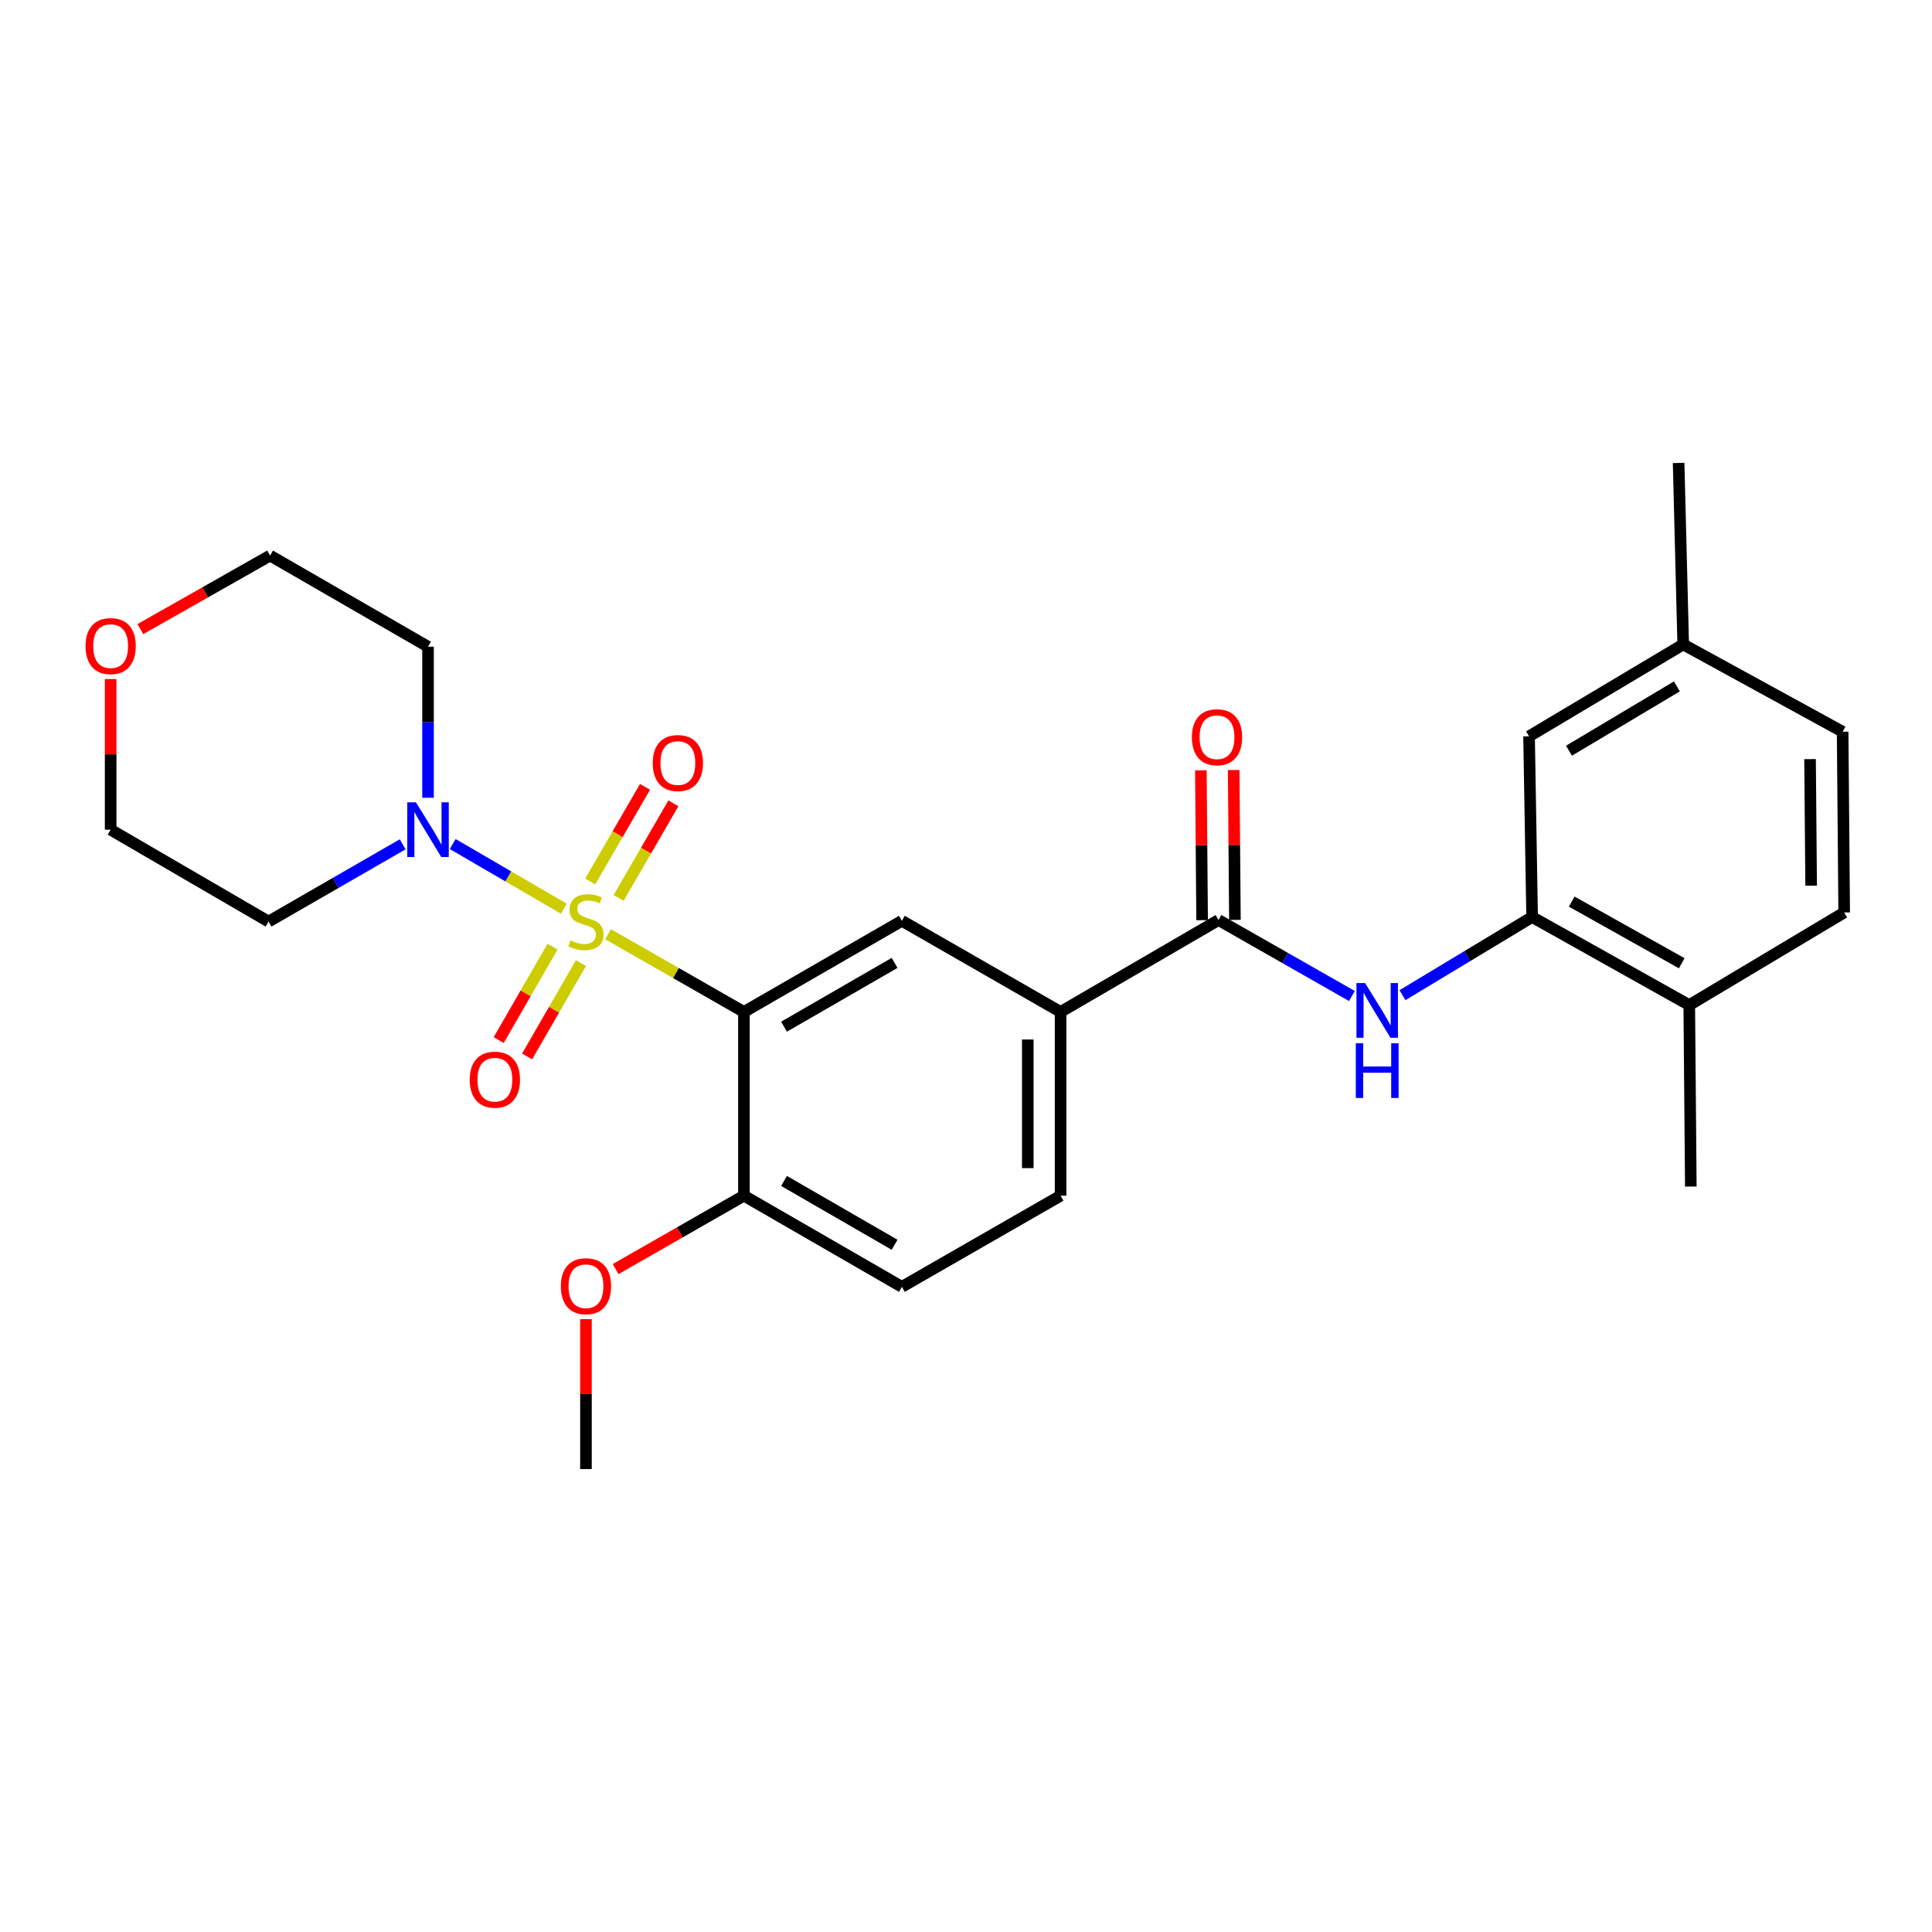 <?xml version='1.0' encoding='iso-8859-1'?>
<svg version='1.1' baseProfile='full'
              xmlns='http://www.w3.org/2000/svg'
                      xmlns:rdkit='http://www.rdkit.org/xml'
                      xmlns:xlink='http://www.w3.org/1999/xlink'
                  xml:space='preserve'
width='1000px' height='1000px' viewBox='0 0 1000 1000'>
<!-- END OF HEADER -->
<rect style='opacity:1.0;fill:#FFFFFF;stroke:none' width='1000' height='1000' x='0' y='0'> </rect>
<path class='bond-0' d='M 314.724,483.548 L 349.892,503.662' style='fill:none;fill-rule:evenodd;stroke:#CCCC00;stroke-width:6px;stroke-linecap:butt;stroke-linejoin:miter;stroke-opacity:1' />
<path class='bond-0' d='M 349.892,503.662 L 385.059,523.775' style='fill:none;fill-rule:evenodd;stroke:#000000;stroke-width:6px;stroke-linecap:butt;stroke-linejoin:miter;stroke-opacity:1' />
<path class='bond-1' d='M 291.845,470.349 L 263.083,453.614' style='fill:none;fill-rule:evenodd;stroke:#CCCC00;stroke-width:6px;stroke-linecap:butt;stroke-linejoin:miter;stroke-opacity:1' />
<path class='bond-1' d='M 263.083,453.614 L 234.32,436.879' style='fill:none;fill-rule:evenodd;stroke:#0000FF;stroke-width:6px;stroke-linecap:butt;stroke-linejoin:miter;stroke-opacity:1' />
<path class='bond-7' d='M 320.189,464.77 L 334.375,440.276' style='fill:none;fill-rule:evenodd;stroke:#CCCC00;stroke-width:6px;stroke-linecap:butt;stroke-linejoin:miter;stroke-opacity:1' />
<path class='bond-7' d='M 334.375,440.276 L 348.56,415.781' style='fill:none;fill-rule:evenodd;stroke:#FF0000;stroke-width:6px;stroke-linecap:butt;stroke-linejoin:miter;stroke-opacity:1' />
<path class='bond-7' d='M 305.493,456.259 L 319.679,431.765' style='fill:none;fill-rule:evenodd;stroke:#CCCC00;stroke-width:6px;stroke-linecap:butt;stroke-linejoin:miter;stroke-opacity:1' />
<path class='bond-7' d='M 319.679,431.765 L 333.864,407.271' style='fill:none;fill-rule:evenodd;stroke:#FF0000;stroke-width:6px;stroke-linecap:butt;stroke-linejoin:miter;stroke-opacity:1' />
<path class='bond-8' d='M 285.992,490.005 L 272.056,514.17' style='fill:none;fill-rule:evenodd;stroke:#CCCC00;stroke-width:6px;stroke-linecap:butt;stroke-linejoin:miter;stroke-opacity:1' />
<path class='bond-8' d='M 272.056,514.17 L 258.12,538.335' style='fill:none;fill-rule:evenodd;stroke:#FF0000;stroke-width:6px;stroke-linecap:butt;stroke-linejoin:miter;stroke-opacity:1' />
<path class='bond-8' d='M 300.703,498.489 L 286.767,522.654' style='fill:none;fill-rule:evenodd;stroke:#CCCC00;stroke-width:6px;stroke-linecap:butt;stroke-linejoin:miter;stroke-opacity:1' />
<path class='bond-8' d='M 286.767,522.654 L 272.832,546.819' style='fill:none;fill-rule:evenodd;stroke:#FF0000;stroke-width:6px;stroke-linecap:butt;stroke-linejoin:miter;stroke-opacity:1' />
<path class='bond-3' d='M 385.059,523.775 L 466.811,476.611' style='fill:none;fill-rule:evenodd;stroke:#000000;stroke-width:6px;stroke-linecap:butt;stroke-linejoin:miter;stroke-opacity:1' />
<path class='bond-3' d='M 405.809,531.411 L 463.035,498.396' style='fill:none;fill-rule:evenodd;stroke:#000000;stroke-width:6px;stroke-linecap:butt;stroke-linejoin:miter;stroke-opacity:1' />
<path class='bond-9' d='M 385.059,523.775 L 385.059,618.886' style='fill:none;fill-rule:evenodd;stroke:#000000;stroke-width:6px;stroke-linecap:butt;stroke-linejoin:miter;stroke-opacity:1' />
<path class='bond-16' d='M 221.547,412.92 L 221.547,373.826' style='fill:none;fill-rule:evenodd;stroke:#0000FF;stroke-width:6px;stroke-linecap:butt;stroke-linejoin:miter;stroke-opacity:1' />
<path class='bond-16' d='M 221.547,373.826 L 221.547,334.733' style='fill:none;fill-rule:evenodd;stroke:#000000;stroke-width:6px;stroke-linecap:butt;stroke-linejoin:miter;stroke-opacity:1' />
<path class='bond-17' d='M 208.426,437.008 L 173.714,457.008' style='fill:none;fill-rule:evenodd;stroke:#0000FF;stroke-width:6px;stroke-linecap:butt;stroke-linejoin:miter;stroke-opacity:1' />
<path class='bond-17' d='M 173.714,457.008 L 139.003,477.008' style='fill:none;fill-rule:evenodd;stroke:#000000;stroke-width:6px;stroke-linecap:butt;stroke-linejoin:miter;stroke-opacity:1' />
<path class='bond-2' d='M 630.7,476.206 L 548.958,523.775' style='fill:none;fill-rule:evenodd;stroke:#000000;stroke-width:6px;stroke-linecap:butt;stroke-linejoin:miter;stroke-opacity:1' />
<path class='bond-4' d='M 630.7,476.206 L 665.218,495.867' style='fill:none;fill-rule:evenodd;stroke:#000000;stroke-width:6px;stroke-linecap:butt;stroke-linejoin:miter;stroke-opacity:1' />
<path class='bond-4' d='M 665.218,495.867 L 699.735,515.529' style='fill:none;fill-rule:evenodd;stroke:#0000FF;stroke-width:6px;stroke-linecap:butt;stroke-linejoin:miter;stroke-opacity:1' />
<path class='bond-11' d='M 639.191,476.136 L 638.871,437.347' style='fill:none;fill-rule:evenodd;stroke:#000000;stroke-width:6px;stroke-linecap:butt;stroke-linejoin:miter;stroke-opacity:1' />
<path class='bond-11' d='M 638.871,437.347 L 638.55,398.558' style='fill:none;fill-rule:evenodd;stroke:#FF0000;stroke-width:6px;stroke-linecap:butt;stroke-linejoin:miter;stroke-opacity:1' />
<path class='bond-11' d='M 622.21,476.276 L 621.889,437.487' style='fill:none;fill-rule:evenodd;stroke:#000000;stroke-width:6px;stroke-linecap:butt;stroke-linejoin:miter;stroke-opacity:1' />
<path class='bond-11' d='M 621.889,437.487 L 621.568,398.698' style='fill:none;fill-rule:evenodd;stroke:#FF0000;stroke-width:6px;stroke-linecap:butt;stroke-linejoin:miter;stroke-opacity:1' />
<path class='bond-6' d='M 466.811,476.611 L 548.958,523.775' style='fill:none;fill-rule:evenodd;stroke:#000000;stroke-width:6px;stroke-linecap:butt;stroke-linejoin:miter;stroke-opacity:1' />
<path class='bond-5' d='M 725.919,515.106 L 759.472,494.878' style='fill:none;fill-rule:evenodd;stroke:#0000FF;stroke-width:6px;stroke-linecap:butt;stroke-linejoin:miter;stroke-opacity:1' />
<path class='bond-5' d='M 759.472,494.878 L 793.024,474.649' style='fill:none;fill-rule:evenodd;stroke:#000000;stroke-width:6px;stroke-linecap:butt;stroke-linejoin:miter;stroke-opacity:1' />
<path class='bond-10' d='M 793.024,474.649 L 874.36,520.228' style='fill:none;fill-rule:evenodd;stroke:#000000;stroke-width:6px;stroke-linecap:butt;stroke-linejoin:miter;stroke-opacity:1' />
<path class='bond-10' d='M 813.526,466.671 L 870.462,498.576' style='fill:none;fill-rule:evenodd;stroke:#000000;stroke-width:6px;stroke-linecap:butt;stroke-linejoin:miter;stroke-opacity:1' />
<path class='bond-12' d='M 793.024,474.649 L 791.439,381.114' style='fill:none;fill-rule:evenodd;stroke:#000000;stroke-width:6px;stroke-linecap:butt;stroke-linejoin:miter;stroke-opacity:1' />
<path class='bond-28' d='M 548.958,523.775 L 548.958,618.886' style='fill:none;fill-rule:evenodd;stroke:#000000;stroke-width:6px;stroke-linecap:butt;stroke-linejoin:miter;stroke-opacity:1' />
<path class='bond-28' d='M 531.976,538.042 L 531.976,604.62' style='fill:none;fill-rule:evenodd;stroke:#000000;stroke-width:6px;stroke-linecap:butt;stroke-linejoin:miter;stroke-opacity:1' />
<path class='bond-14' d='M 385.059,618.886 L 466.811,666.069' style='fill:none;fill-rule:evenodd;stroke:#000000;stroke-width:6px;stroke-linecap:butt;stroke-linejoin:miter;stroke-opacity:1' />
<path class='bond-14' d='M 405.811,611.255 L 463.037,644.283' style='fill:none;fill-rule:evenodd;stroke:#000000;stroke-width:6px;stroke-linecap:butt;stroke-linejoin:miter;stroke-opacity:1' />
<path class='bond-21' d='M 385.059,618.886 L 351.852,637.883' style='fill:none;fill-rule:evenodd;stroke:#000000;stroke-width:6px;stroke-linecap:butt;stroke-linejoin:miter;stroke-opacity:1' />
<path class='bond-21' d='M 351.852,637.883 L 318.644,656.879' style='fill:none;fill-rule:evenodd;stroke:#FF0000;stroke-width:6px;stroke-linecap:butt;stroke-linejoin:miter;stroke-opacity:1' />
<path class='bond-18' d='M 874.36,520.228 L 954.545,472.3' style='fill:none;fill-rule:evenodd;stroke:#000000;stroke-width:6px;stroke-linecap:butt;stroke-linejoin:miter;stroke-opacity:1' />
<path class='bond-24' d='M 874.36,520.228 L 875.162,614.159' style='fill:none;fill-rule:evenodd;stroke:#000000;stroke-width:6px;stroke-linecap:butt;stroke-linejoin:miter;stroke-opacity:1' />
<path class='bond-19' d='M 791.439,381.114 L 871.228,333.554' style='fill:none;fill-rule:evenodd;stroke:#000000;stroke-width:6px;stroke-linecap:butt;stroke-linejoin:miter;stroke-opacity:1' />
<path class='bond-19' d='M 812.102,388.567 L 867.955,355.275' style='fill:none;fill-rule:evenodd;stroke:#000000;stroke-width:6px;stroke-linecap:butt;stroke-linejoin:miter;stroke-opacity:1' />
<path class='bond-13' d='M 548.958,618.886 L 466.811,666.069' style='fill:none;fill-rule:evenodd;stroke:#000000;stroke-width:6px;stroke-linecap:butt;stroke-linejoin:miter;stroke-opacity:1' />
<path class='bond-15' d='M 57.271,351.474 L 57.271,390.461' style='fill:none;fill-rule:evenodd;stroke:#FF0000;stroke-width:6px;stroke-linecap:butt;stroke-linejoin:miter;stroke-opacity:1' />
<path class='bond-15' d='M 57.271,390.461 L 57.271,429.448' style='fill:none;fill-rule:evenodd;stroke:#000000;stroke-width:6px;stroke-linecap:butt;stroke-linejoin:miter;stroke-opacity:1' />
<path class='bond-27' d='M 72.642,325.624 L 106.219,306.592' style='fill:none;fill-rule:evenodd;stroke:#FF0000;stroke-width:6px;stroke-linecap:butt;stroke-linejoin:miter;stroke-opacity:1' />
<path class='bond-27' d='M 106.219,306.592 L 139.796,287.56' style='fill:none;fill-rule:evenodd;stroke:#000000;stroke-width:6px;stroke-linecap:butt;stroke-linejoin:miter;stroke-opacity:1' />
<path class='bond-22' d='M 221.547,334.733 L 139.796,287.56' style='fill:none;fill-rule:evenodd;stroke:#000000;stroke-width:6px;stroke-linecap:butt;stroke-linejoin:miter;stroke-opacity:1' />
<path class='bond-23' d='M 139.003,477.008 L 57.271,429.448' style='fill:none;fill-rule:evenodd;stroke:#000000;stroke-width:6px;stroke-linecap:butt;stroke-linejoin:miter;stroke-opacity:1' />
<path class='bond-29' d='M 954.545,472.3 L 953.744,378.746' style='fill:none;fill-rule:evenodd;stroke:#000000;stroke-width:6px;stroke-linecap:butt;stroke-linejoin:miter;stroke-opacity:1' />
<path class='bond-29' d='M 937.443,458.412 L 936.882,392.924' style='fill:none;fill-rule:evenodd;stroke:#000000;stroke-width:6px;stroke-linecap:butt;stroke-linejoin:miter;stroke-opacity:1' />
<path class='bond-20' d='M 871.228,333.554 L 953.744,378.746' style='fill:none;fill-rule:evenodd;stroke:#000000;stroke-width:6px;stroke-linecap:butt;stroke-linejoin:miter;stroke-opacity:1' />
<path class='bond-25' d='M 871.228,333.554 L 868.85,239.622' style='fill:none;fill-rule:evenodd;stroke:#000000;stroke-width:6px;stroke-linecap:butt;stroke-linejoin:miter;stroke-opacity:1' />
<path class='bond-26' d='M 303.289,682.791 L 303.289,721.585' style='fill:none;fill-rule:evenodd;stroke:#FF0000;stroke-width:6px;stroke-linecap:butt;stroke-linejoin:miter;stroke-opacity:1' />
<path class='bond-26' d='M 303.289,721.585 L 303.289,760.378' style='fill:none;fill-rule:evenodd;stroke:#000000;stroke-width:6px;stroke-linecap:butt;stroke-linejoin:miter;stroke-opacity:1' />
<path  class='atom-0' d='M 295.289 486.728
Q 295.609 486.848, 296.929 487.408
Q 298.249 487.968, 299.689 488.328
Q 301.169 488.648, 302.609 488.648
Q 305.289 488.648, 306.849 487.368
Q 308.409 486.048, 308.409 483.768
Q 308.409 482.208, 307.609 481.248
Q 306.849 480.288, 305.649 479.768
Q 304.449 479.248, 302.449 478.648
Q 299.929 477.888, 298.409 477.168
Q 296.929 476.448, 295.849 474.928
Q 294.809 473.408, 294.809 470.848
Q 294.809 467.288, 297.209 465.088
Q 299.649 462.888, 304.449 462.888
Q 307.729 462.888, 311.449 464.448
L 310.529 467.528
Q 307.129 466.128, 304.569 466.128
Q 301.809 466.128, 300.289 467.288
Q 298.769 468.408, 298.809 470.368
Q 298.809 471.888, 299.569 472.808
Q 300.369 473.728, 301.489 474.248
Q 302.649 474.768, 304.569 475.368
Q 307.129 476.168, 308.649 476.968
Q 310.169 477.768, 311.249 479.408
Q 312.369 481.008, 312.369 483.768
Q 312.369 487.688, 309.729 489.808
Q 307.129 491.888, 302.769 491.888
Q 300.249 491.888, 298.329 491.328
Q 296.449 490.808, 294.209 489.888
L 295.289 486.728
' fill='#CCCC00'/>
<path  class='atom-2' d='M 215.287 415.288
L 224.567 430.288
Q 225.487 431.768, 226.967 434.448
Q 228.447 437.128, 228.527 437.288
L 228.527 415.288
L 232.287 415.288
L 232.287 443.608
L 228.407 443.608
L 218.447 427.208
Q 217.287 425.288, 216.047 423.088
Q 214.847 420.888, 214.487 420.208
L 214.487 443.608
L 210.807 443.608
L 210.807 415.288
L 215.287 415.288
' fill='#0000FF'/>
<path  class='atom-5' d='M 706.579 508.832
L 715.859 523.832
Q 716.779 525.312, 718.259 527.992
Q 719.739 530.672, 719.819 530.832
L 719.819 508.832
L 723.579 508.832
L 723.579 537.152
L 719.699 537.152
L 709.739 520.752
Q 708.579 518.832, 707.339 516.632
Q 706.139 514.432, 705.779 513.752
L 705.779 537.152
L 702.099 537.152
L 702.099 508.832
L 706.579 508.832
' fill='#0000FF'/>
<path  class='atom-5' d='M 701.759 539.984
L 705.599 539.984
L 705.599 552.024
L 720.079 552.024
L 720.079 539.984
L 723.919 539.984
L 723.919 568.304
L 720.079 568.304
L 720.079 555.224
L 705.599 555.224
L 705.599 568.304
L 701.759 568.304
L 701.759 539.984
' fill='#0000FF'/>
<path  class='atom-8' d='M 337.859 394.949
Q 337.859 388.149, 341.219 384.349
Q 344.579 380.549, 350.859 380.549
Q 357.139 380.549, 360.499 384.349
Q 363.859 388.149, 363.859 394.949
Q 363.859 401.829, 360.459 405.749
Q 357.059 409.629, 350.859 409.629
Q 344.619 409.629, 341.219 405.749
Q 337.859 401.869, 337.859 394.949
M 350.859 406.429
Q 355.179 406.429, 357.499 403.549
Q 359.859 400.629, 359.859 394.949
Q 359.859 389.389, 357.499 386.589
Q 355.179 383.749, 350.859 383.749
Q 346.539 383.749, 344.179 386.549
Q 341.859 389.349, 341.859 394.949
Q 341.859 400.669, 344.179 403.549
Q 346.539 406.429, 350.859 406.429
' fill='#FF0000'/>
<path  class='atom-9' d='M 243.144 558.839
Q 243.144 552.039, 246.504 548.239
Q 249.864 544.439, 256.144 544.439
Q 262.424 544.439, 265.784 548.239
Q 269.144 552.039, 269.144 558.839
Q 269.144 565.719, 265.744 569.639
Q 262.344 573.519, 256.144 573.519
Q 249.904 573.519, 246.504 569.639
Q 243.144 565.759, 243.144 558.839
M 256.144 570.319
Q 260.464 570.319, 262.784 567.439
Q 265.144 564.519, 265.144 558.839
Q 265.144 553.279, 262.784 550.479
Q 260.464 547.639, 256.144 547.639
Q 251.824 547.639, 249.464 550.439
Q 247.144 553.239, 247.144 558.839
Q 247.144 564.559, 249.464 567.439
Q 251.824 570.319, 256.144 570.319
' fill='#FF0000'/>
<path  class='atom-12' d='M 616.917 381.581
Q 616.917 374.781, 620.277 370.981
Q 623.637 367.181, 629.917 367.181
Q 636.197 367.181, 639.557 370.981
Q 642.917 374.781, 642.917 381.581
Q 642.917 388.461, 639.517 392.381
Q 636.117 396.261, 629.917 396.261
Q 623.677 396.261, 620.277 392.381
Q 616.917 388.501, 616.917 381.581
M 629.917 393.061
Q 634.237 393.061, 636.557 390.181
Q 638.917 387.261, 638.917 381.581
Q 638.917 376.021, 636.557 373.221
Q 634.237 370.381, 629.917 370.381
Q 625.597 370.381, 623.237 373.181
Q 620.917 375.981, 620.917 381.581
Q 620.917 387.301, 623.237 390.181
Q 625.597 393.061, 629.917 393.061
' fill='#FF0000'/>
<path  class='atom-16' d='M 44.271 334.417
Q 44.271 327.617, 47.631 323.817
Q 50.991 320.017, 57.271 320.017
Q 63.551 320.017, 66.911 323.817
Q 70.271 327.617, 70.271 334.417
Q 70.271 341.297, 66.871 345.217
Q 63.471 349.097, 57.271 349.097
Q 51.031 349.097, 47.631 345.217
Q 44.271 341.337, 44.271 334.417
M 57.271 345.897
Q 61.591 345.897, 63.911 343.017
Q 66.271 340.097, 66.271 334.417
Q 66.271 328.857, 63.911 326.057
Q 61.591 323.217, 57.271 323.217
Q 52.951 323.217, 50.591 326.017
Q 48.271 328.817, 48.271 334.417
Q 48.271 340.137, 50.591 343.017
Q 52.951 345.897, 57.271 345.897
' fill='#FF0000'/>
<path  class='atom-22' d='M 290.289 665.743
Q 290.289 658.943, 293.649 655.143
Q 297.009 651.343, 303.289 651.343
Q 309.569 651.343, 312.929 655.143
Q 316.289 658.943, 316.289 665.743
Q 316.289 672.623, 312.889 676.543
Q 309.489 680.423, 303.289 680.423
Q 297.049 680.423, 293.649 676.543
Q 290.289 672.663, 290.289 665.743
M 303.289 677.223
Q 307.609 677.223, 309.929 674.343
Q 312.289 671.423, 312.289 665.743
Q 312.289 660.183, 309.929 657.383
Q 307.609 654.543, 303.289 654.543
Q 298.969 654.543, 296.609 657.343
Q 294.289 660.143, 294.289 665.743
Q 294.289 671.463, 296.609 674.343
Q 298.969 677.223, 303.289 677.223
' fill='#FF0000'/>
</svg>
